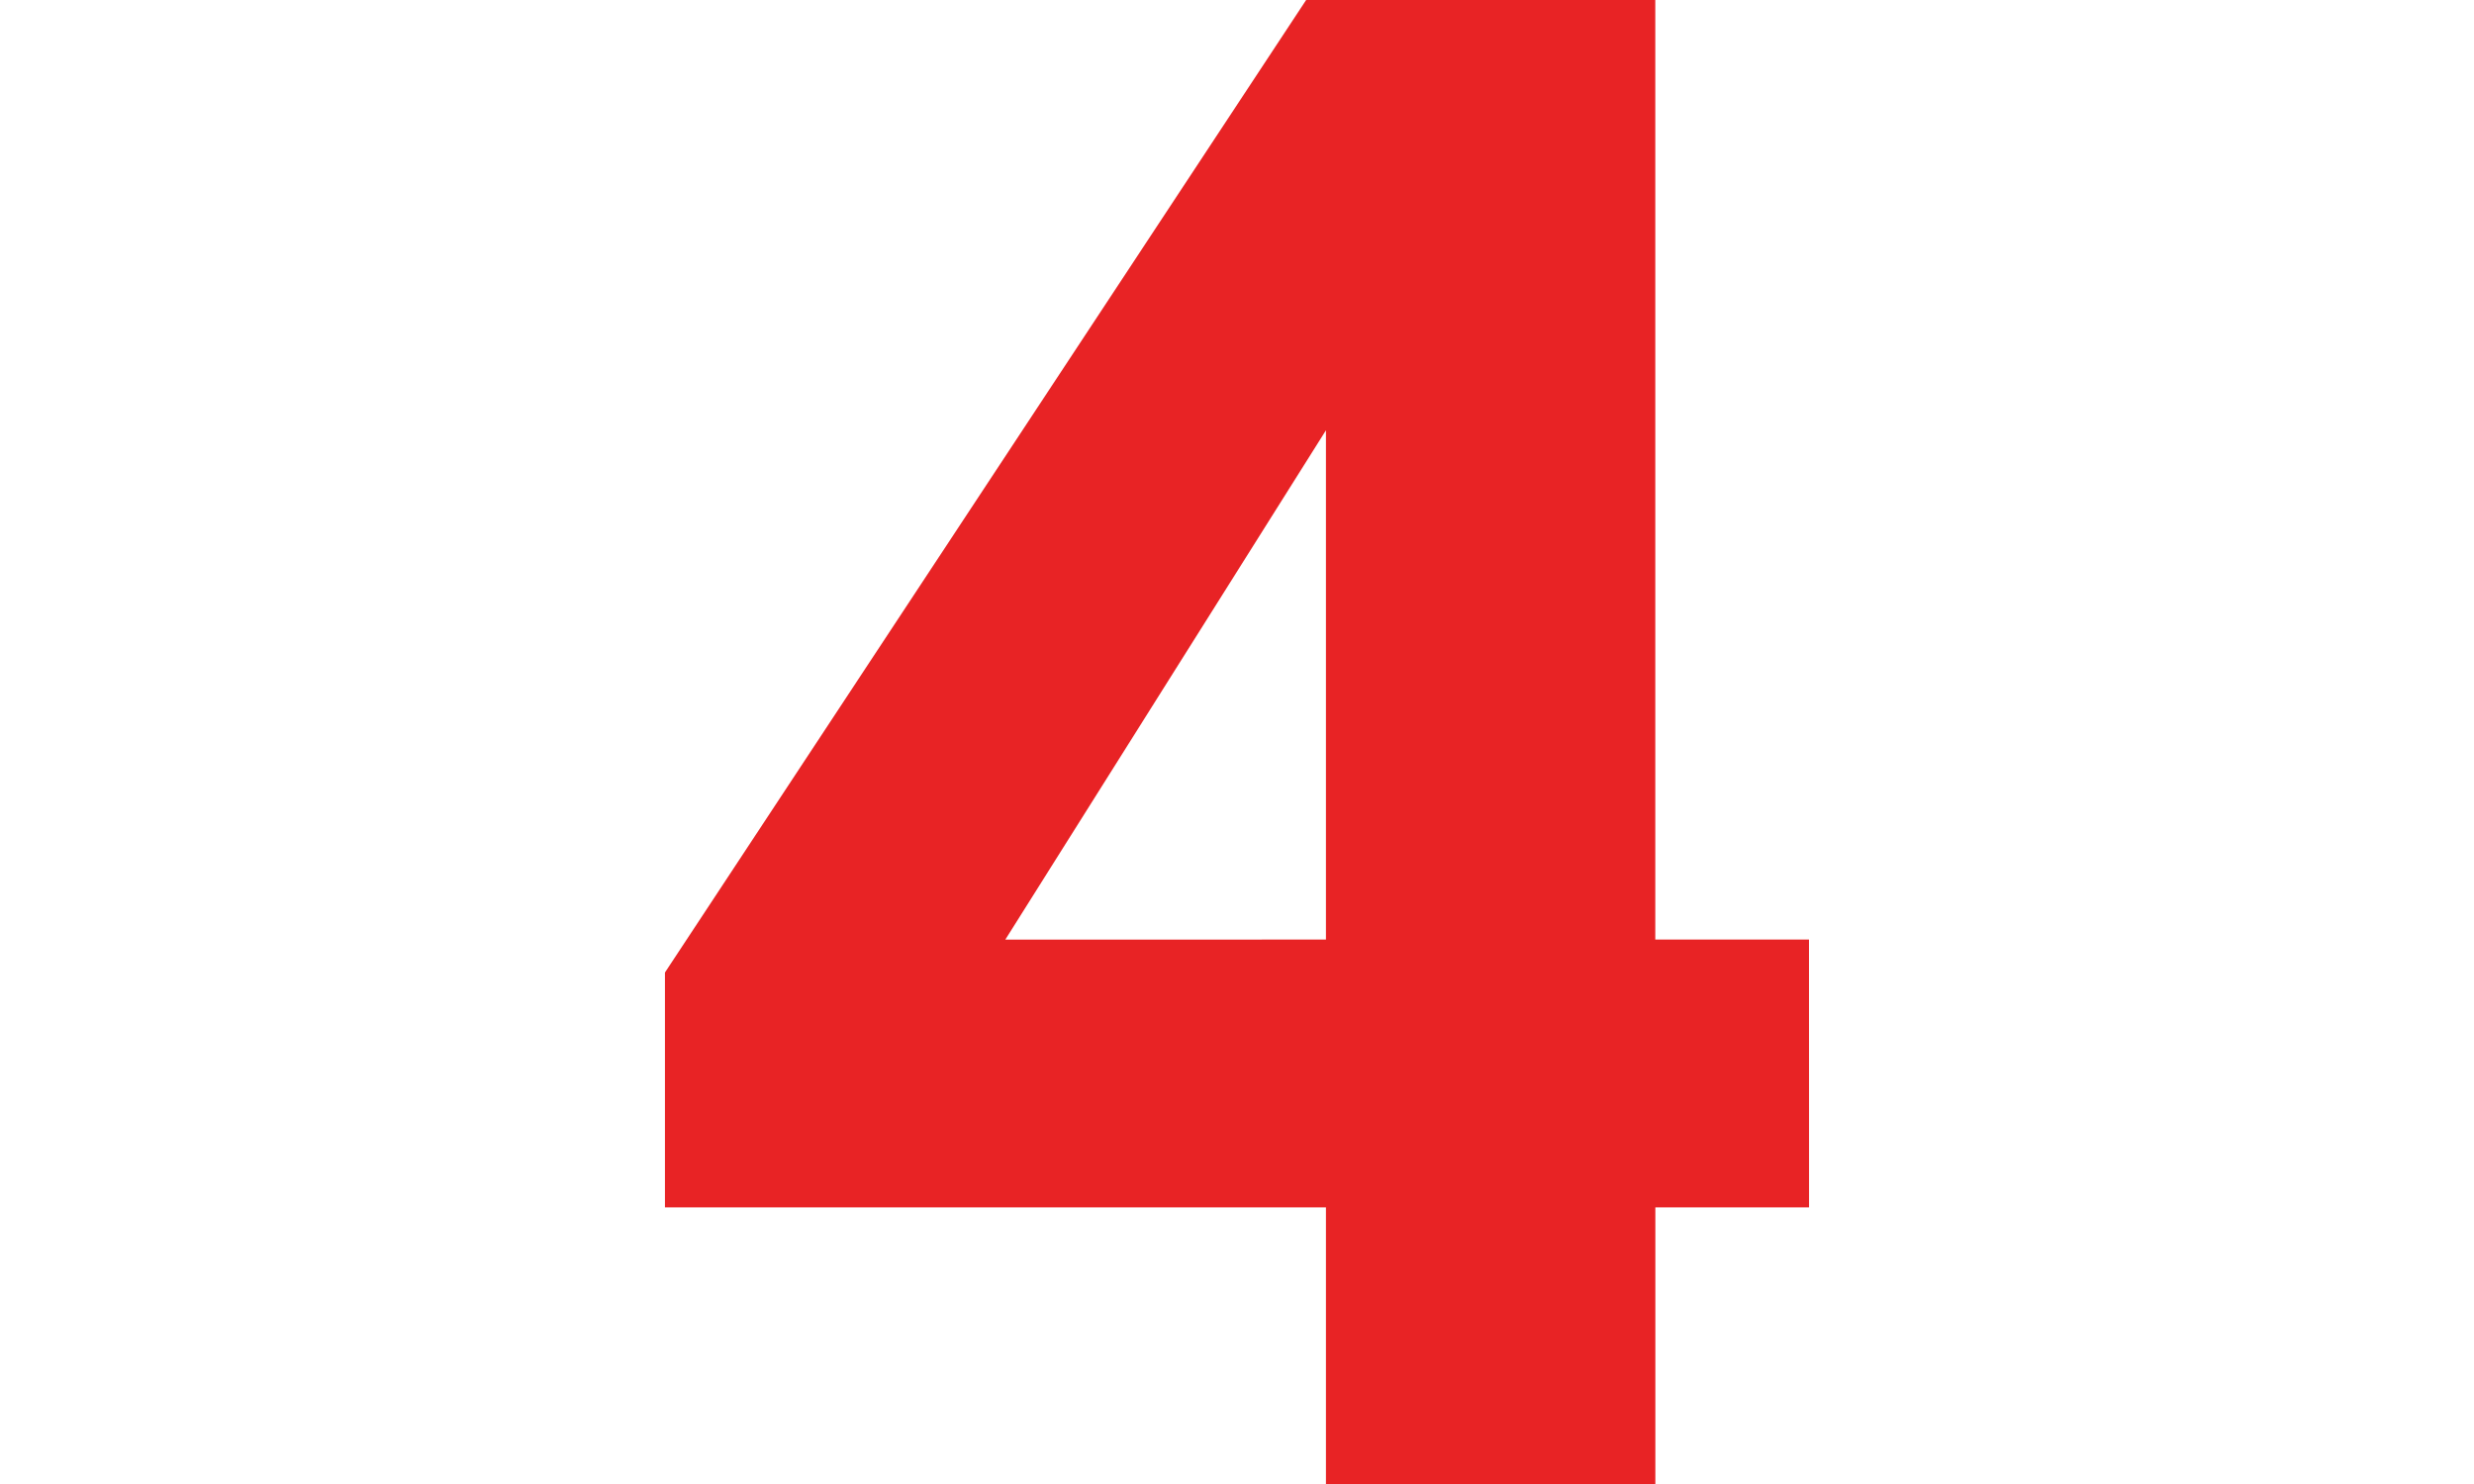 <svg xmlns="http://www.w3.org/2000/svg" viewBox="0 0 40 24"><title>red-number4</title><g id="Layer_2" data-name="Layer 2"><g id="Layer_1-2" data-name="Layer 1"><path d="M29.249,19.526h-2.485V24H21.438V19.526H10.751V15.728L21.118,0h5.645V15.195h2.485Zm-7.811-4.331V6.959l-5.184,8.237Z" style="fill:#e82325"/><rect width="40" height="24" style="fill:none"/></g></g></svg>